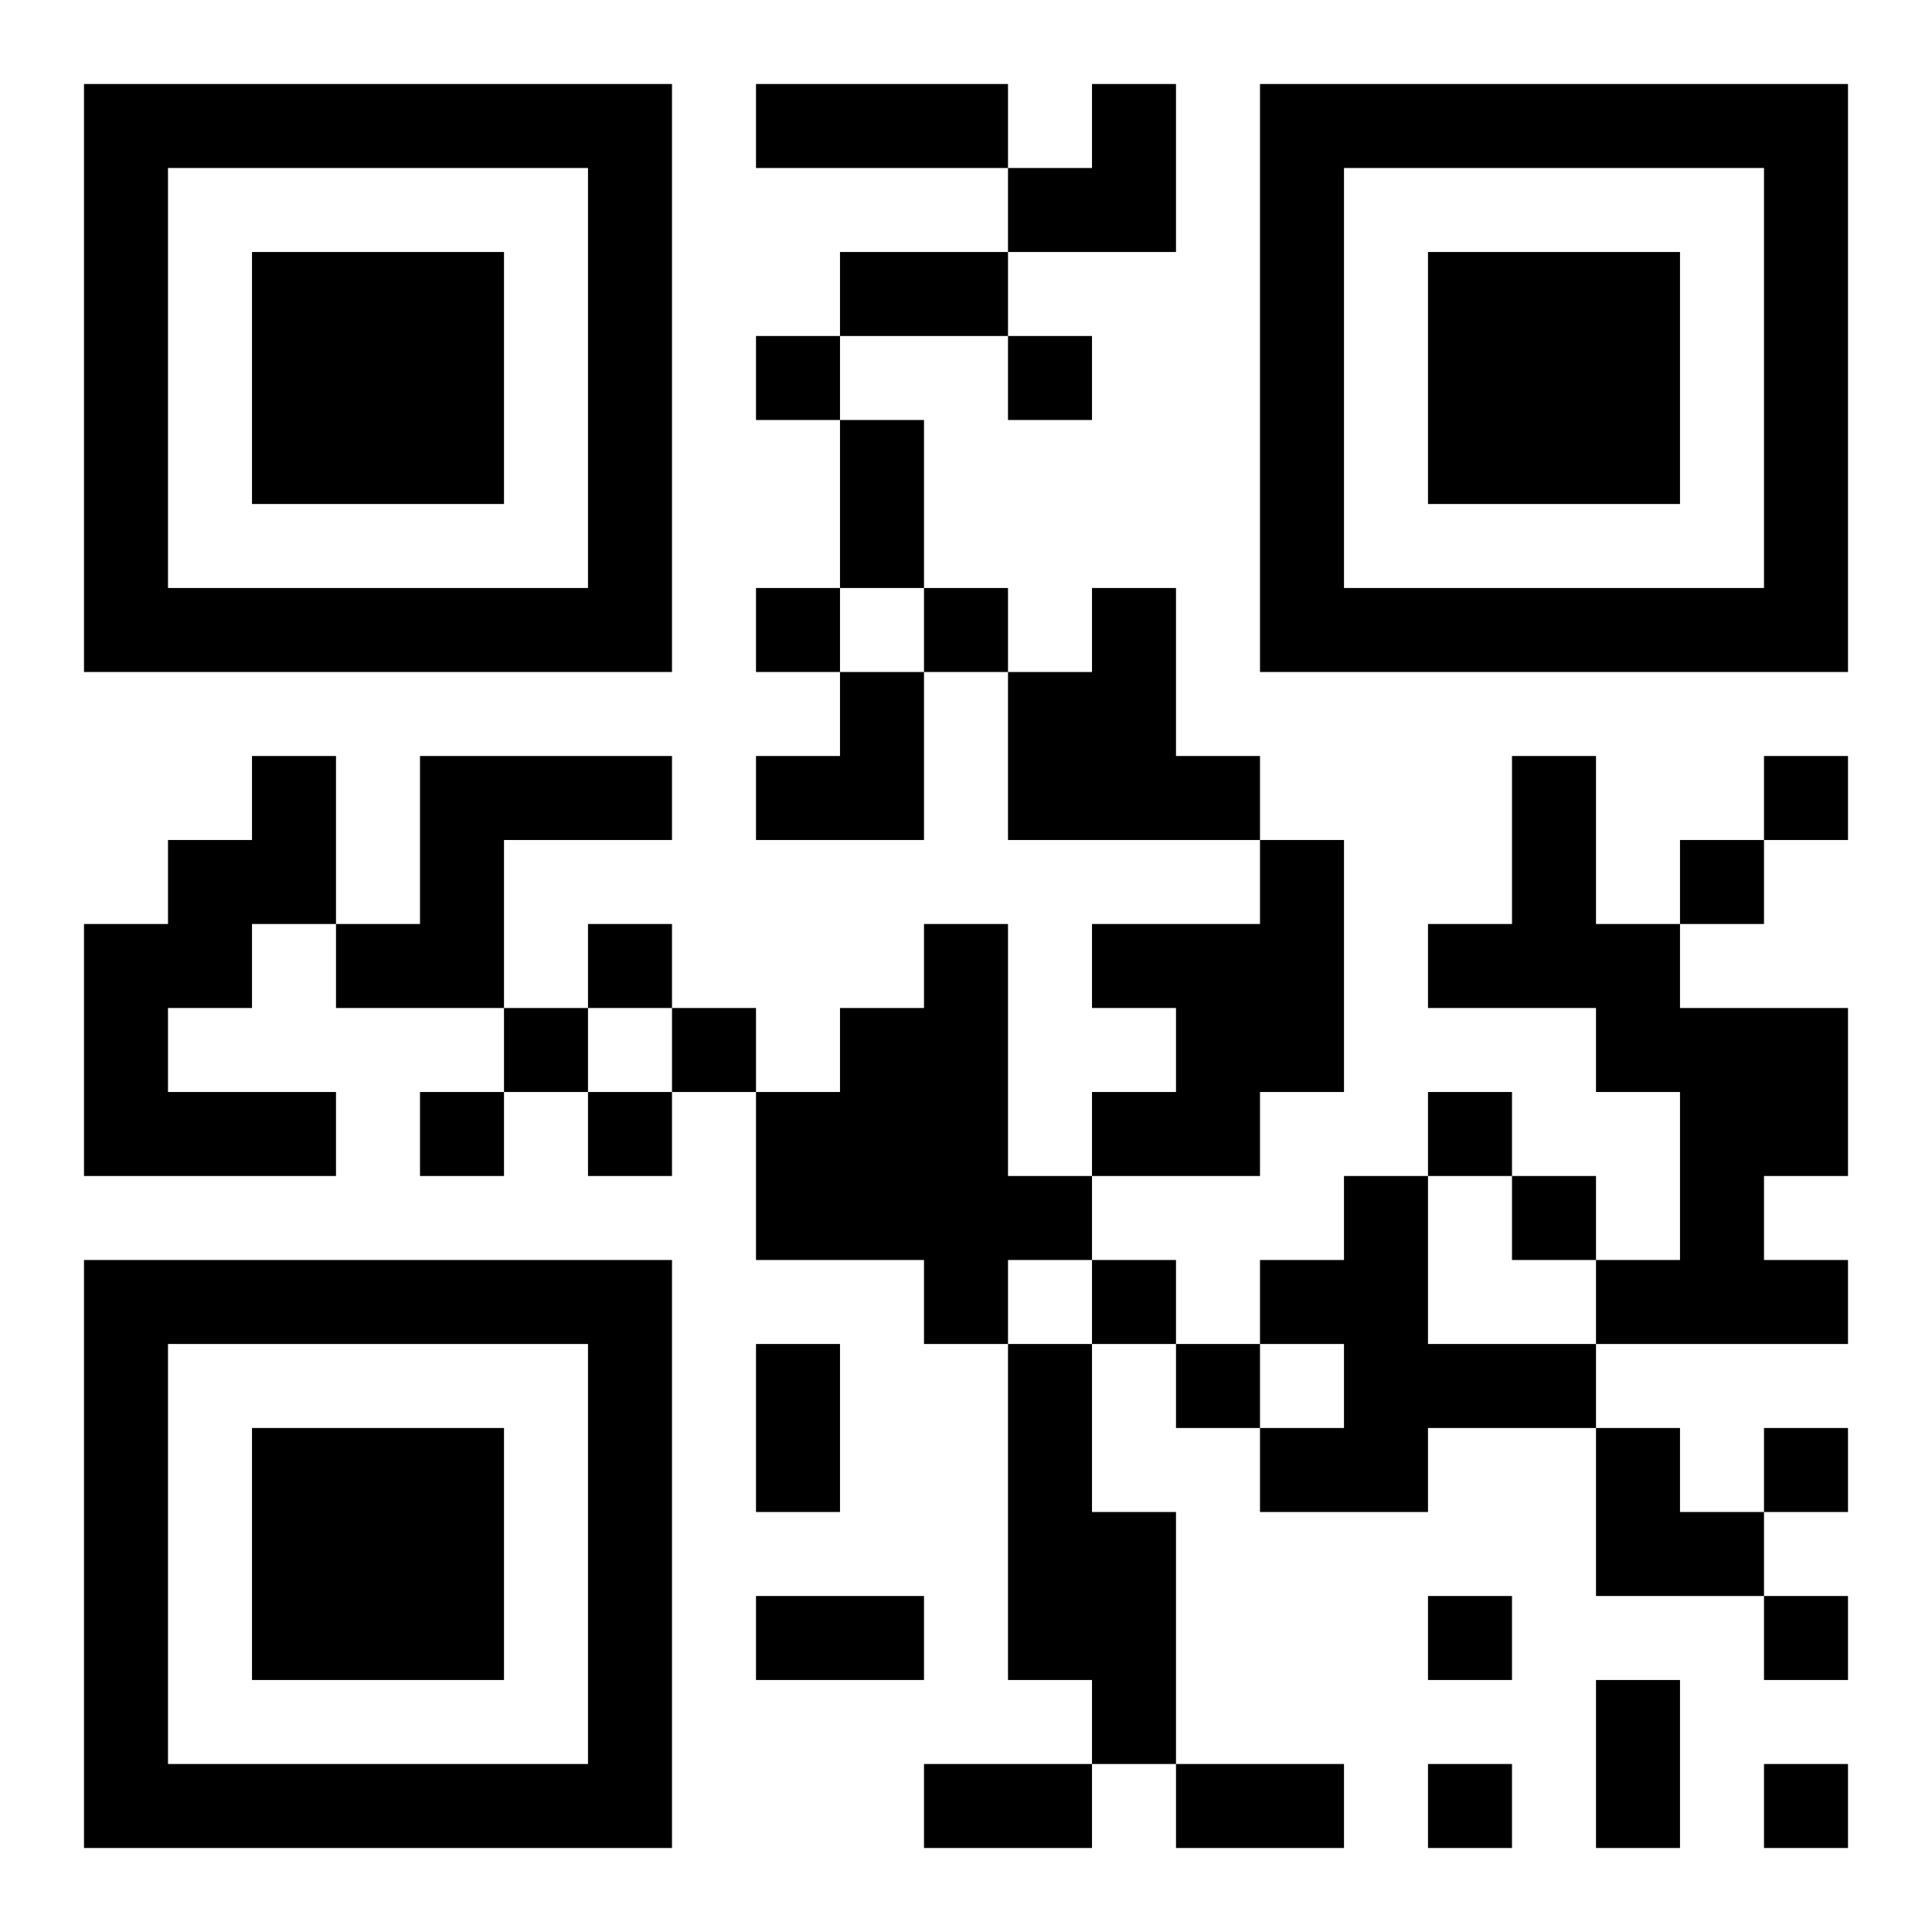 <?xml version="1.0" encoding="UTF-8"?>
<!DOCTYPE svg PUBLIC "-//W3C//DTD SVG 1.1//EN" "http://www.w3.org/Graphics/SVG/1.1/DTD/svg11.dtd">
<svg xmlns="http://www.w3.org/2000/svg" version="1.1" viewBox="0 0 23 23" stroke="none">
	<rect width="100%" height="100%" fill="#ffffff"/>
	<path d="M1,1h7v1h-7z M9,1h3v1h-3z M13,1h1v2h-1z M15,1h7v1h-7z M1,2h1v6h-1z M7,2h1v6h-1z M12,2h1v1h-1z M15,2h1v6h-1z M21,2h1v6h-1z M3,3h3v3h-3z M10,3h2v1h-2z M17,3h3v3h-3z M9,4h1v1h-1z M12,4h1v1h-1z M10,5h1v2h-1z M2,7h5v1h-5z M9,7h1v1h-1z M11,7h1v1h-1z M13,7h1v3h-1z M16,7h5v1h-5z M10,8h1v2h-1z M12,8h1v2h-1z M3,9h1v2h-1z M5,9h3v1h-3z M9,9h1v1h-1z M14,9h1v1h-1z M18,9h1v3h-1z M21,9h1v1h-1z M2,10h1v2h-1z M5,10h1v2h-1z M15,10h1v3h-1z M20,10h1v1h-1z M1,11h1v3h-1z M4,11h1v1h-1z M7,11h1v1h-1z M11,11h1v5h-1z M13,11h2v1h-2z M17,11h1v1h-1z M19,11h1v2h-1z M6,12h1v1h-1z M8,12h1v1h-1z M10,12h1v3h-1z M14,12h1v2h-1z M20,12h2v2h-2z M2,13h2v1h-2z M5,13h1v1h-1z M7,13h1v1h-1z M9,13h1v2h-1z M13,13h1v1h-1z M17,13h1v1h-1z M12,14h1v1h-1z M16,14h1v4h-1z M18,14h1v1h-1z M20,14h1v2h-1z M1,15h7v1h-7z M13,15h1v1h-1z M15,15h1v1h-1z M19,15h1v1h-1z M21,15h1v1h-1z M1,16h1v6h-1z M7,16h1v6h-1z M9,16h1v2h-1z M12,16h1v4h-1z M14,16h1v1h-1z M17,16h2v1h-2z M3,17h3v3h-3z M15,17h1v1h-1z M19,17h1v2h-1z M21,17h1v1h-1z M13,18h1v3h-1z M20,18h1v1h-1z M9,19h2v1h-2z M17,19h1v1h-1z M21,19h1v1h-1z M19,20h1v2h-1z M2,21h5v1h-5z M11,21h2v1h-2z M14,21h2v1h-2z M17,21h1v1h-1z M21,21h1v1h-1z" fill="#000000"/>
</svg>
